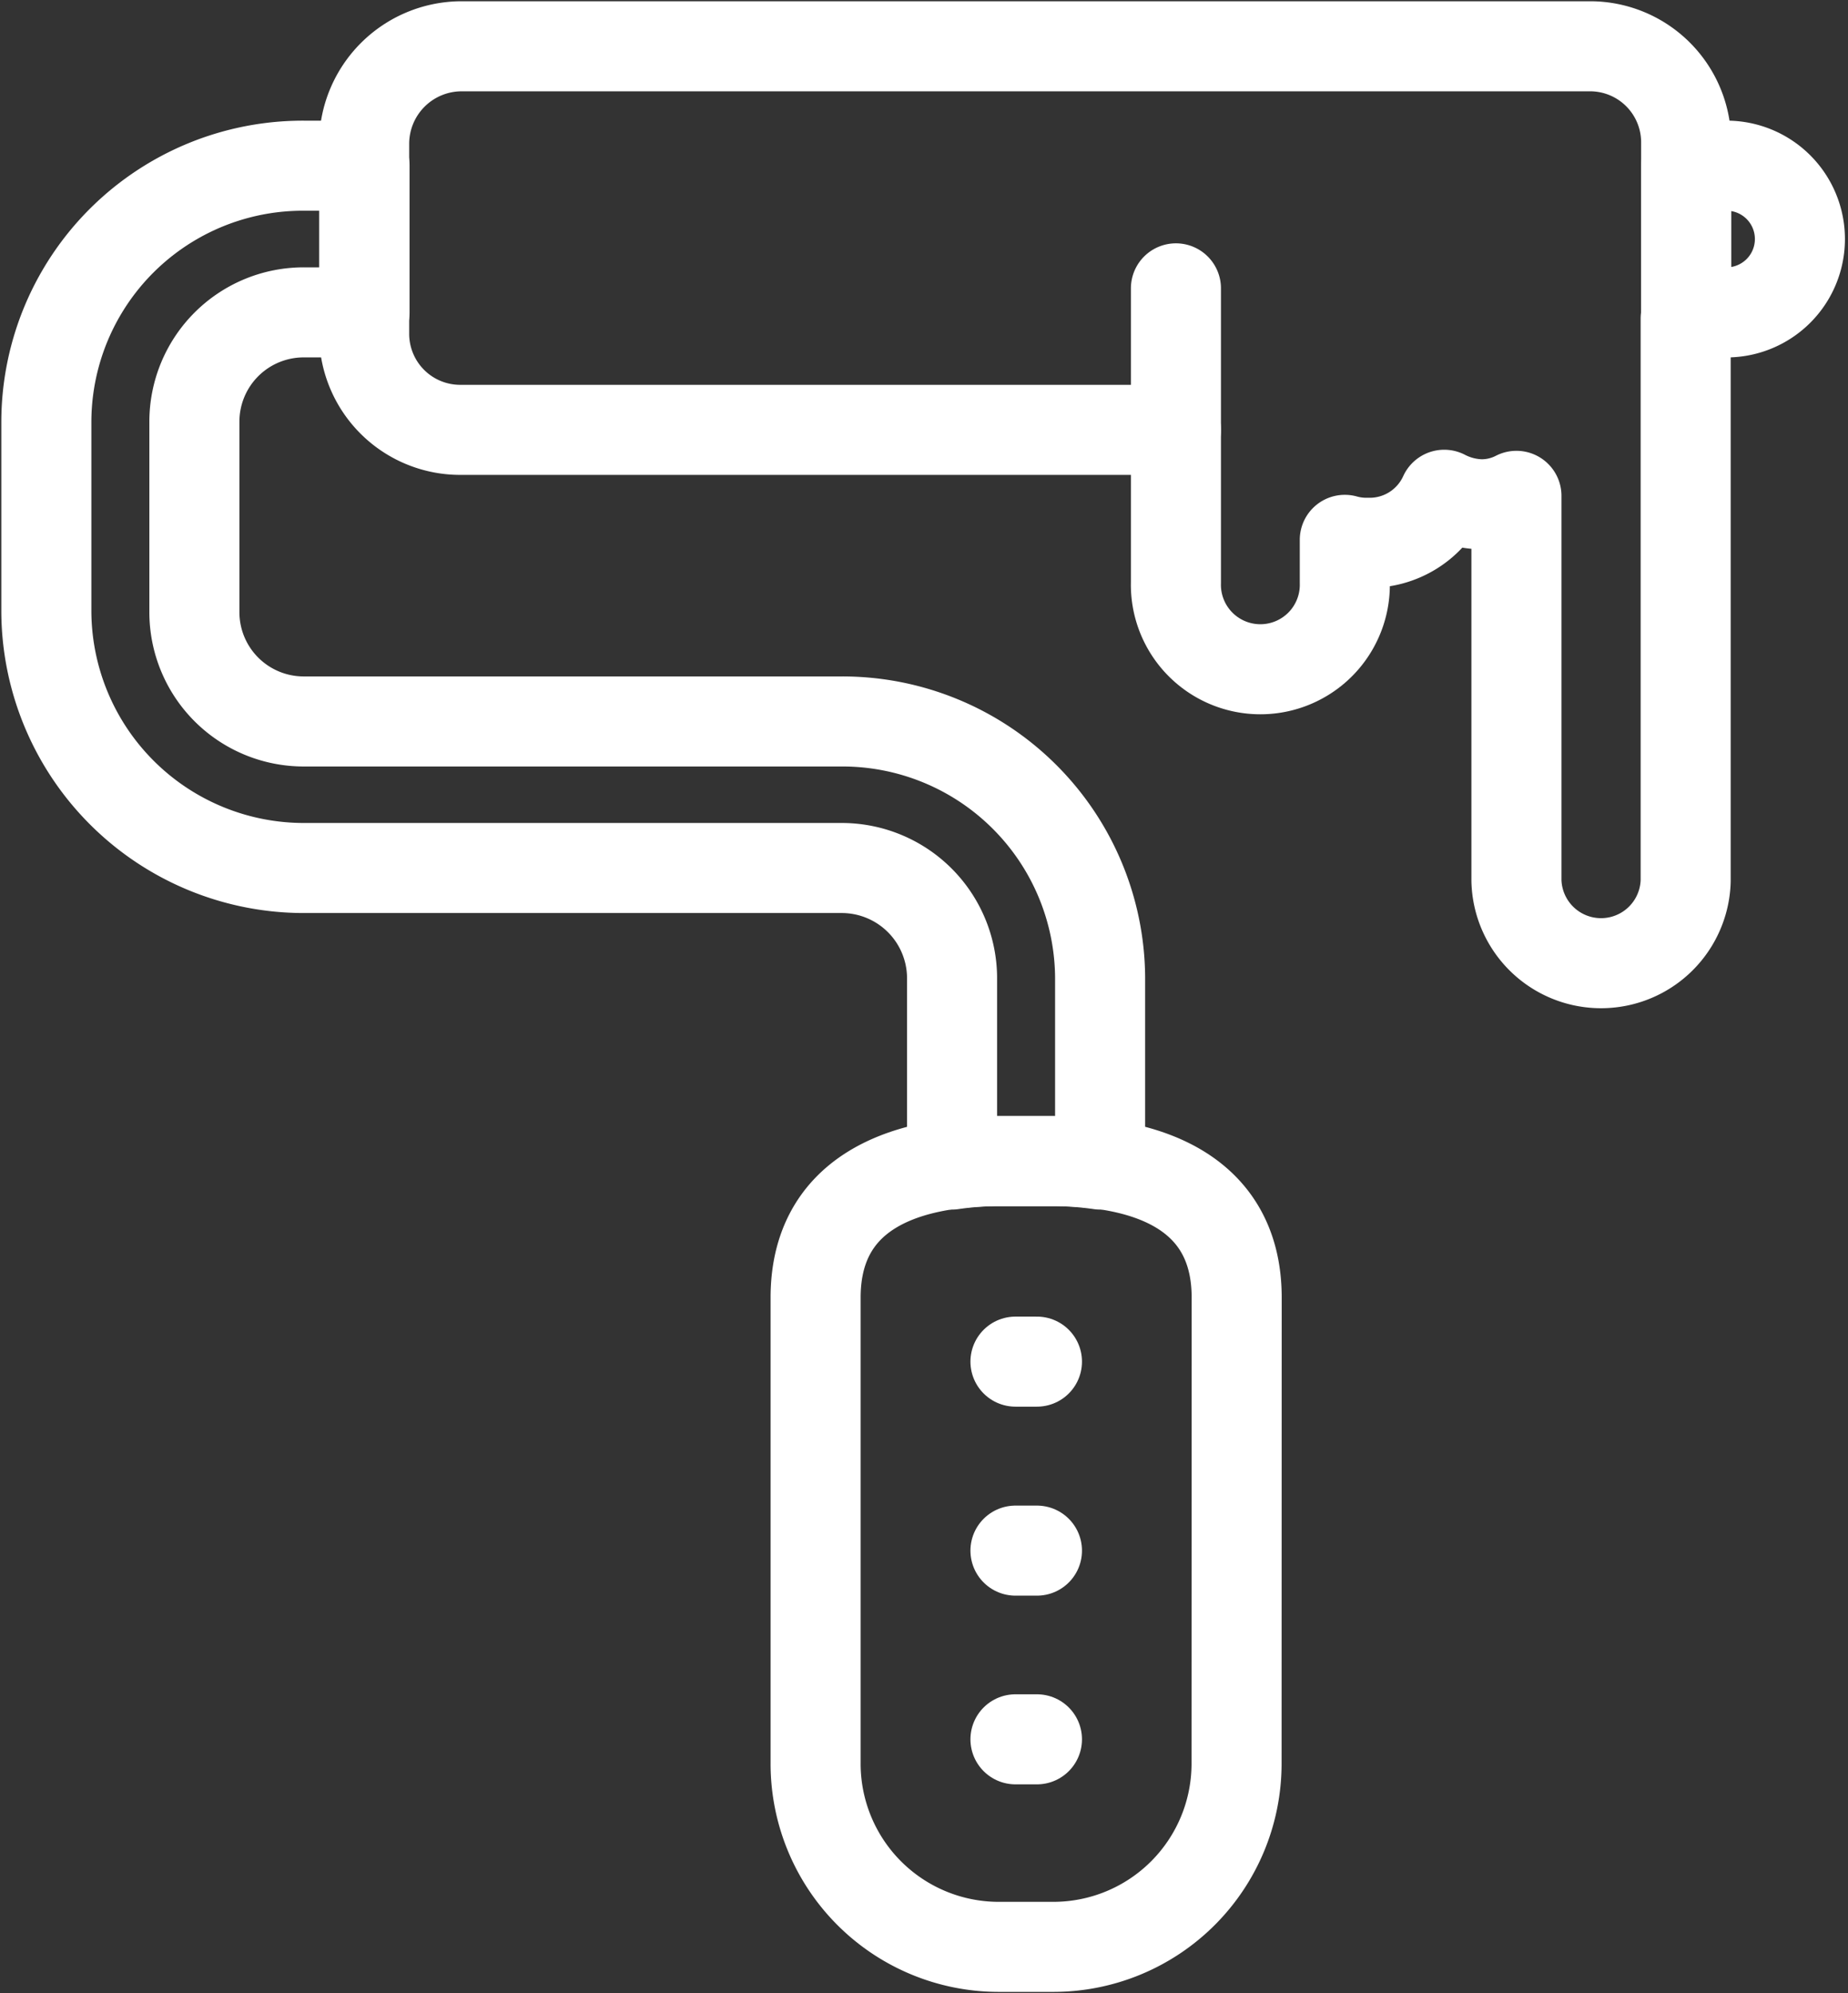 <?xml version="1.0" encoding="UTF-8"?>
<svg xmlns="http://www.w3.org/2000/svg" width="30.783" height="33.201">
  <rect width="100%" height="100%" fill="#333333" stroke="none"/>
  <defs>
    <clipPath id="a">
      <path data-name="Rectangle 732" fill="none" stroke="#fff" stroke-width="1.5" d="M0 0h30.783v33.201H0z"></path>
    </clipPath>
  </defs>
  <g data-name="Group 2167" clip-path="url(#a)" fill="none" stroke="#fff" stroke-linecap="round" stroke-linejoin="round" stroke-width="1.5">
    <path data-name="Path 880" d="M19.588 7.16H7.683a1.6 1.6 0 0 1-1.617-1.583V2.389A1.625 1.625 0 0 1 7.683.771H26.5a1.6 1.6 0 0 1 1.587 1.618v3.188"></path>
    <path data-name="Path 881" d="M28.795 2.76h-.706v2.443h.706a1.222 1.222 0 0 0 0-2.443Z"></path>
    <path data-name="Path 882" d="M19.588 4.803v4.9a1.407 1.407 0 1 0 2.813 0v-.711a1.329 1.329 0 0 0 .384.049 1.363 1.363 0 0 0 1.272-.8 1.409 1.409 0 0 0 .613.159 1.265 1.265 0 0 0 .59-.141v6.412a1.41 1.41 0 0 0 2.819 0V5.306"></path>
    <path data-name="Path 883" d="M20.598 29.376a3.052 3.052 0 0 1-3.049 3.052h-.914a3.051 3.051 0 0 1-3.049-3.052v-7.763c0-1.672 1.348-2.273 3.051-2.273h.914c1.7 0 3.049.6 3.049 2.273Z"></path>
    <path data-name="Path 884" d="M15.859 16.283v3.114a5.438 5.438 0 0 1 .775-.057h.914a5.561 5.561 0 0 1 .777.057v-3.114a4.293 4.293 0 0 0-4.3-4.266H5.072a1.821 1.821 0 0 1-1.834-1.826V7.032a1.821 1.821 0 0 1 1.834-1.829h1V2.76h-1a4.273 4.273 0 0 0-4.3 4.272v3.159a4.291 4.291 0 0 0 4.3 4.267h8.958a1.838 1.838 0 0 1 1.829 1.825Z"></path>
    <path data-name="Line 8" d="M17.273 22.68h-.358"></path>
    <path data-name="Line 9" d="M17.273 25.828h-.358"></path>
    <path data-name="Line 10" d="M17.273 28.971h-.358"></path>
  </g>
</svg>
